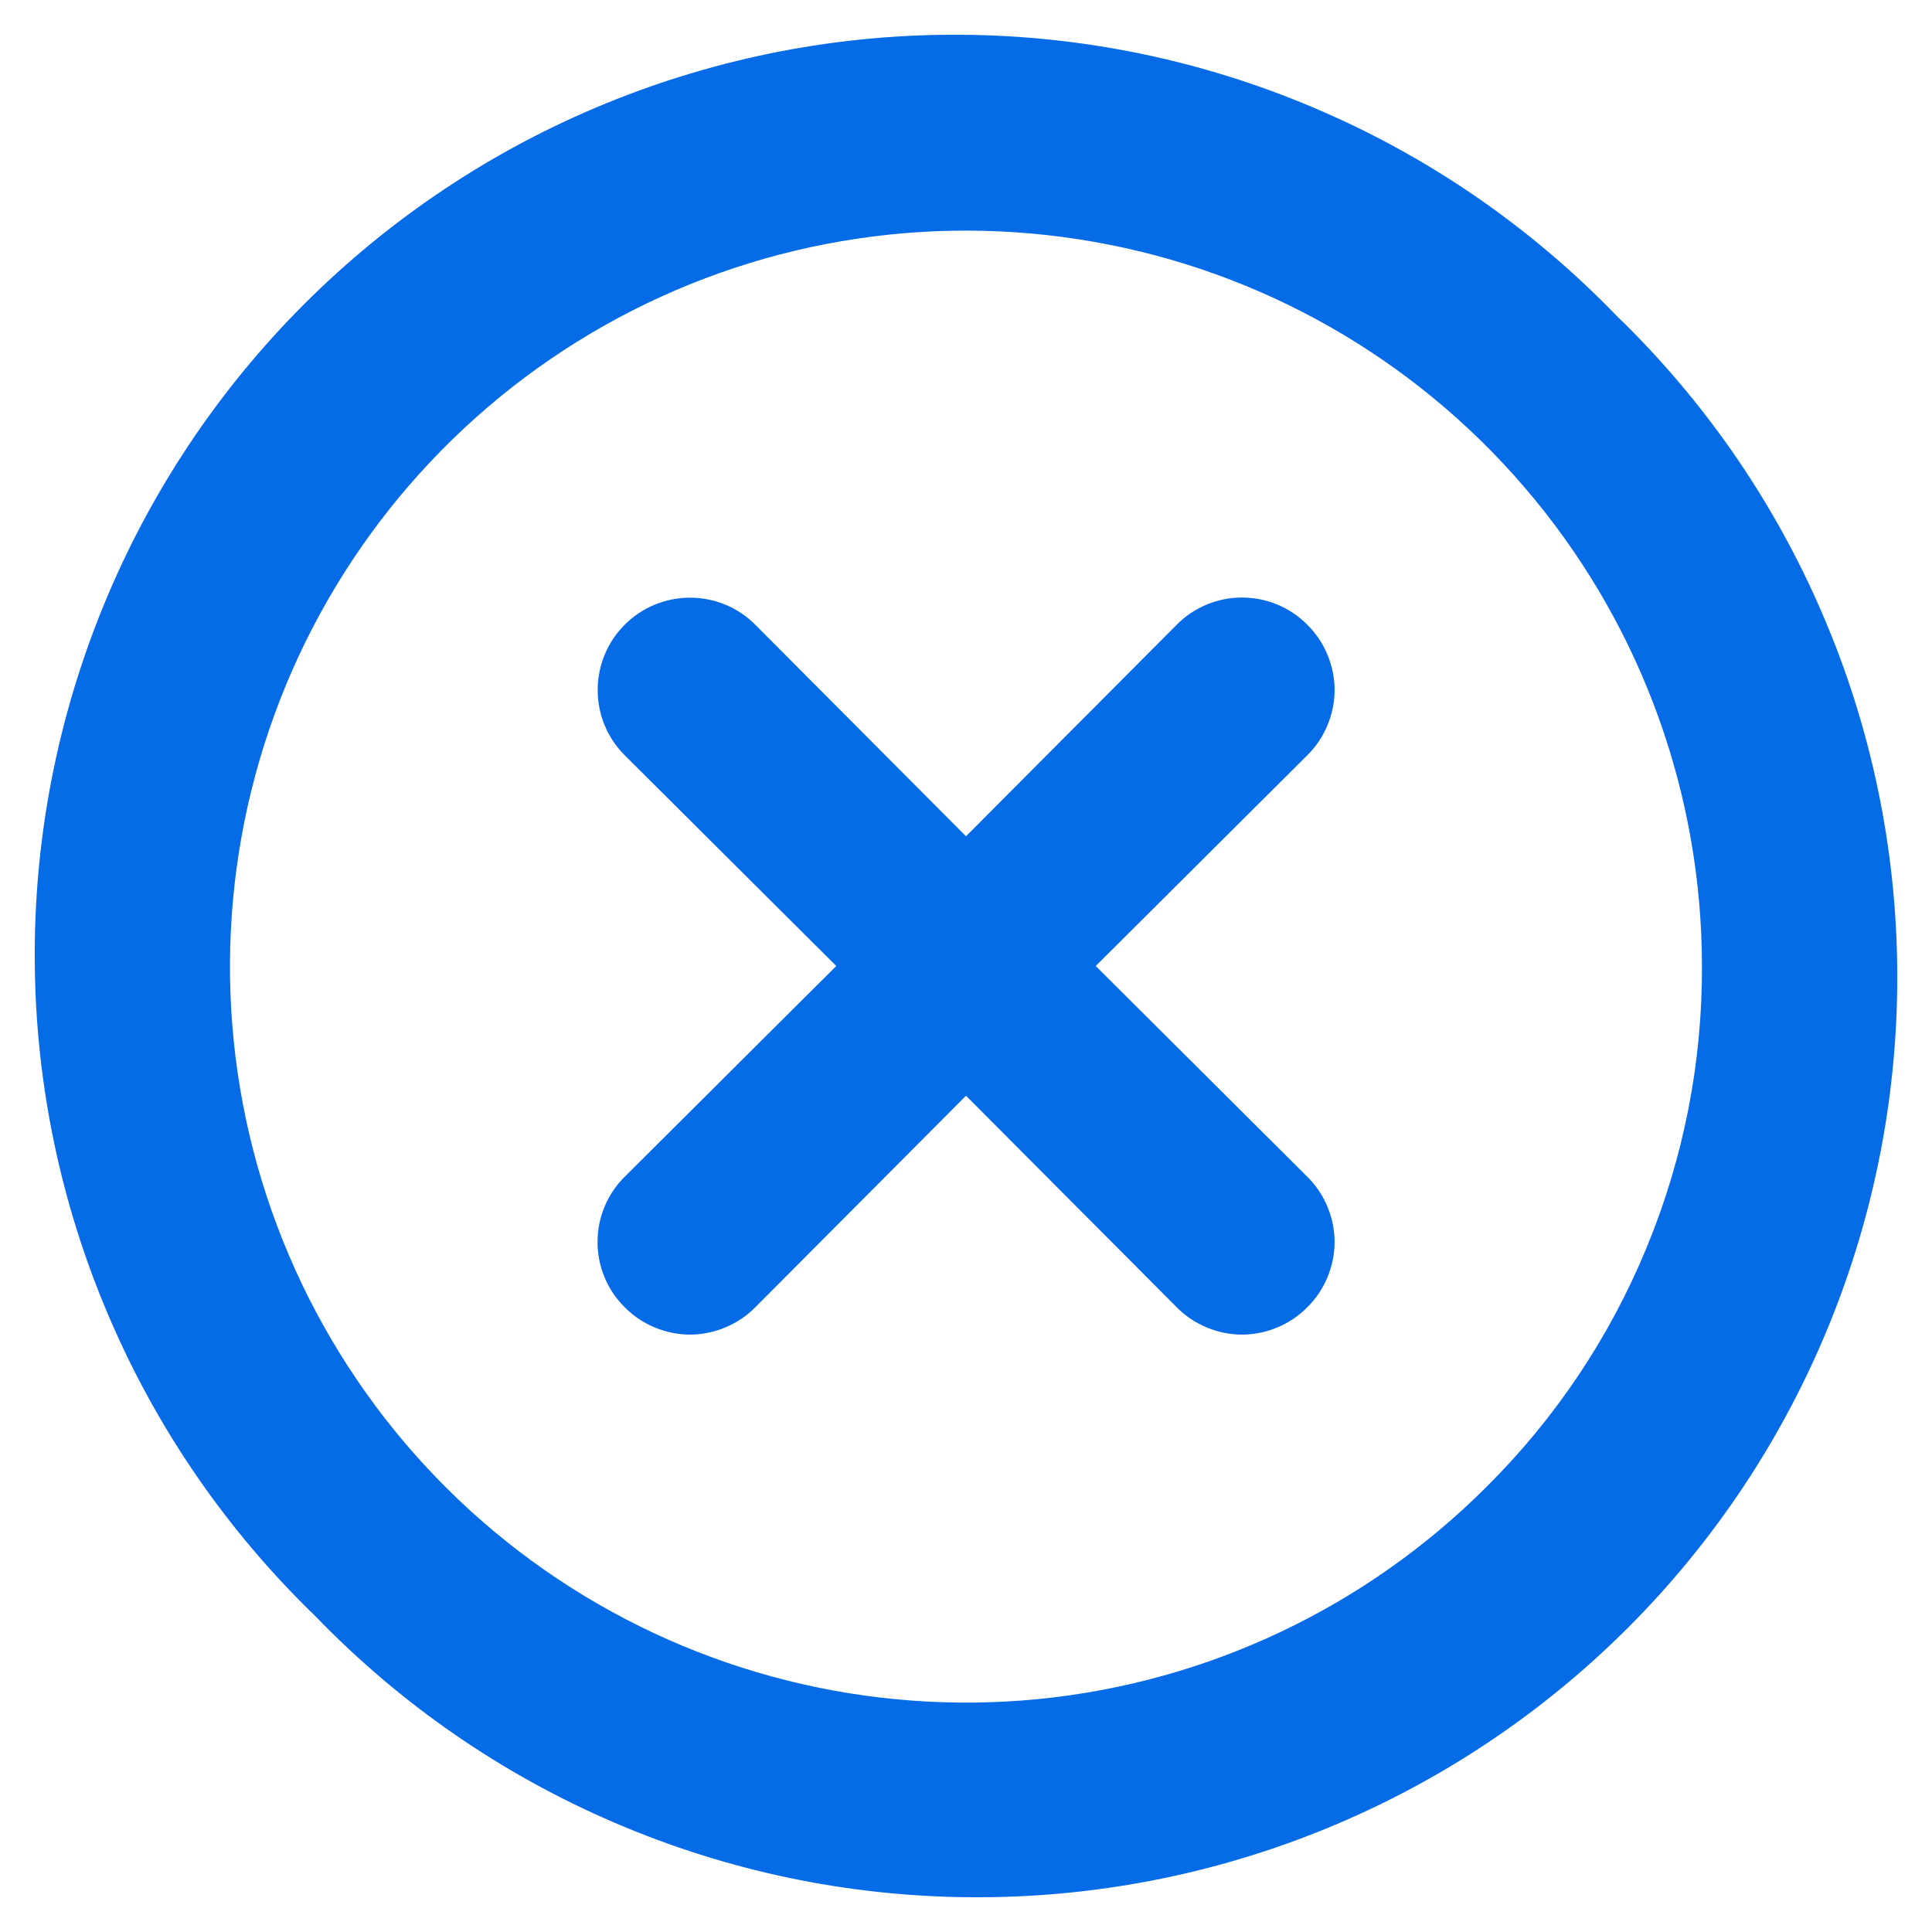 <svg width="14" height="14" viewBox="0 0 14 14" fill="none" xmlns="http://www.w3.org/2000/svg">
<path d="M9.473 4.527C9.411 4.464 9.338 4.415 9.256 4.381C9.175 4.347 9.088 4.33 9 4.33C8.912 4.33 8.825 4.347 8.744 4.381C8.662 4.415 8.589 4.464 8.527 4.527L7 6.06L5.473 4.527C5.348 4.401 5.178 4.331 5 4.331C4.823 4.331 4.652 4.401 4.527 4.527C4.401 4.652 4.331 4.823 4.331 5C4.331 5.178 4.401 5.348 4.527 5.473L6.06 7L4.527 8.527C4.464 8.589 4.415 8.662 4.381 8.744C4.347 8.825 4.33 8.912 4.33 9C4.33 9.088 4.347 9.175 4.381 9.256C4.415 9.338 4.464 9.411 4.527 9.473C4.589 9.536 4.662 9.585 4.744 9.619C4.825 9.653 4.912 9.671 5 9.671C5.088 9.671 5.175 9.653 5.256 9.619C5.338 9.585 5.411 9.536 5.473 9.473L7 7.94L8.527 9.473C8.589 9.536 8.662 9.585 8.744 9.619C8.825 9.653 8.912 9.671 9 9.671C9.088 9.671 9.175 9.653 9.256 9.619C9.338 9.585 9.411 9.536 9.473 9.473C9.536 9.411 9.585 9.338 9.619 9.256C9.653 9.175 9.671 9.088 9.671 9C9.671 8.912 9.653 8.825 9.619 8.744C9.585 8.662 9.536 8.589 9.473 8.527L7.94 7L9.473 5.473C9.536 5.411 9.585 5.338 9.619 5.256C9.653 5.175 9.671 5.088 9.671 5C9.671 4.912 9.653 4.825 9.619 4.744C9.585 4.662 9.536 4.589 9.473 4.527ZM11.713 2.287C11.098 1.65 10.363 1.142 9.549 0.793C8.736 0.443 7.861 0.259 6.976 0.252C6.091 0.244 5.213 0.413 4.394 0.748C3.574 1.083 2.83 1.578 2.204 2.204C1.578 2.83 1.083 3.574 0.748 4.394C0.413 5.213 0.244 6.091 0.252 6.976C0.259 7.861 0.443 8.736 0.793 9.549C1.142 10.363 1.65 11.098 2.287 11.713C2.902 12.35 3.637 12.858 4.451 13.207C5.264 13.557 6.139 13.741 7.024 13.748C7.909 13.756 8.787 13.587 9.606 13.252C10.426 12.917 11.17 12.422 11.796 11.796C12.422 11.17 12.917 10.426 13.252 9.606C13.587 8.787 13.756 7.909 13.748 7.024C13.741 6.139 13.557 5.264 13.207 4.451C12.858 3.637 12.35 2.902 11.713 2.287ZM10.773 10.773C9.901 11.646 8.754 12.19 7.526 12.312C6.298 12.433 5.066 12.125 4.04 11.441C3.013 10.756 2.256 9.736 1.897 8.556C1.538 7.375 1.6 6.107 2.071 4.967C2.543 3.826 3.395 2.885 4.483 2.302C5.57 1.72 6.826 1.533 8.037 1.773C9.247 2.012 10.337 2.665 11.12 3.618C11.904 4.571 12.332 5.766 12.333 7C12.336 7.701 12.199 8.395 11.931 9.043C11.664 9.691 11.27 10.279 10.773 10.773Z" fill="#056BE7"/>
</svg>